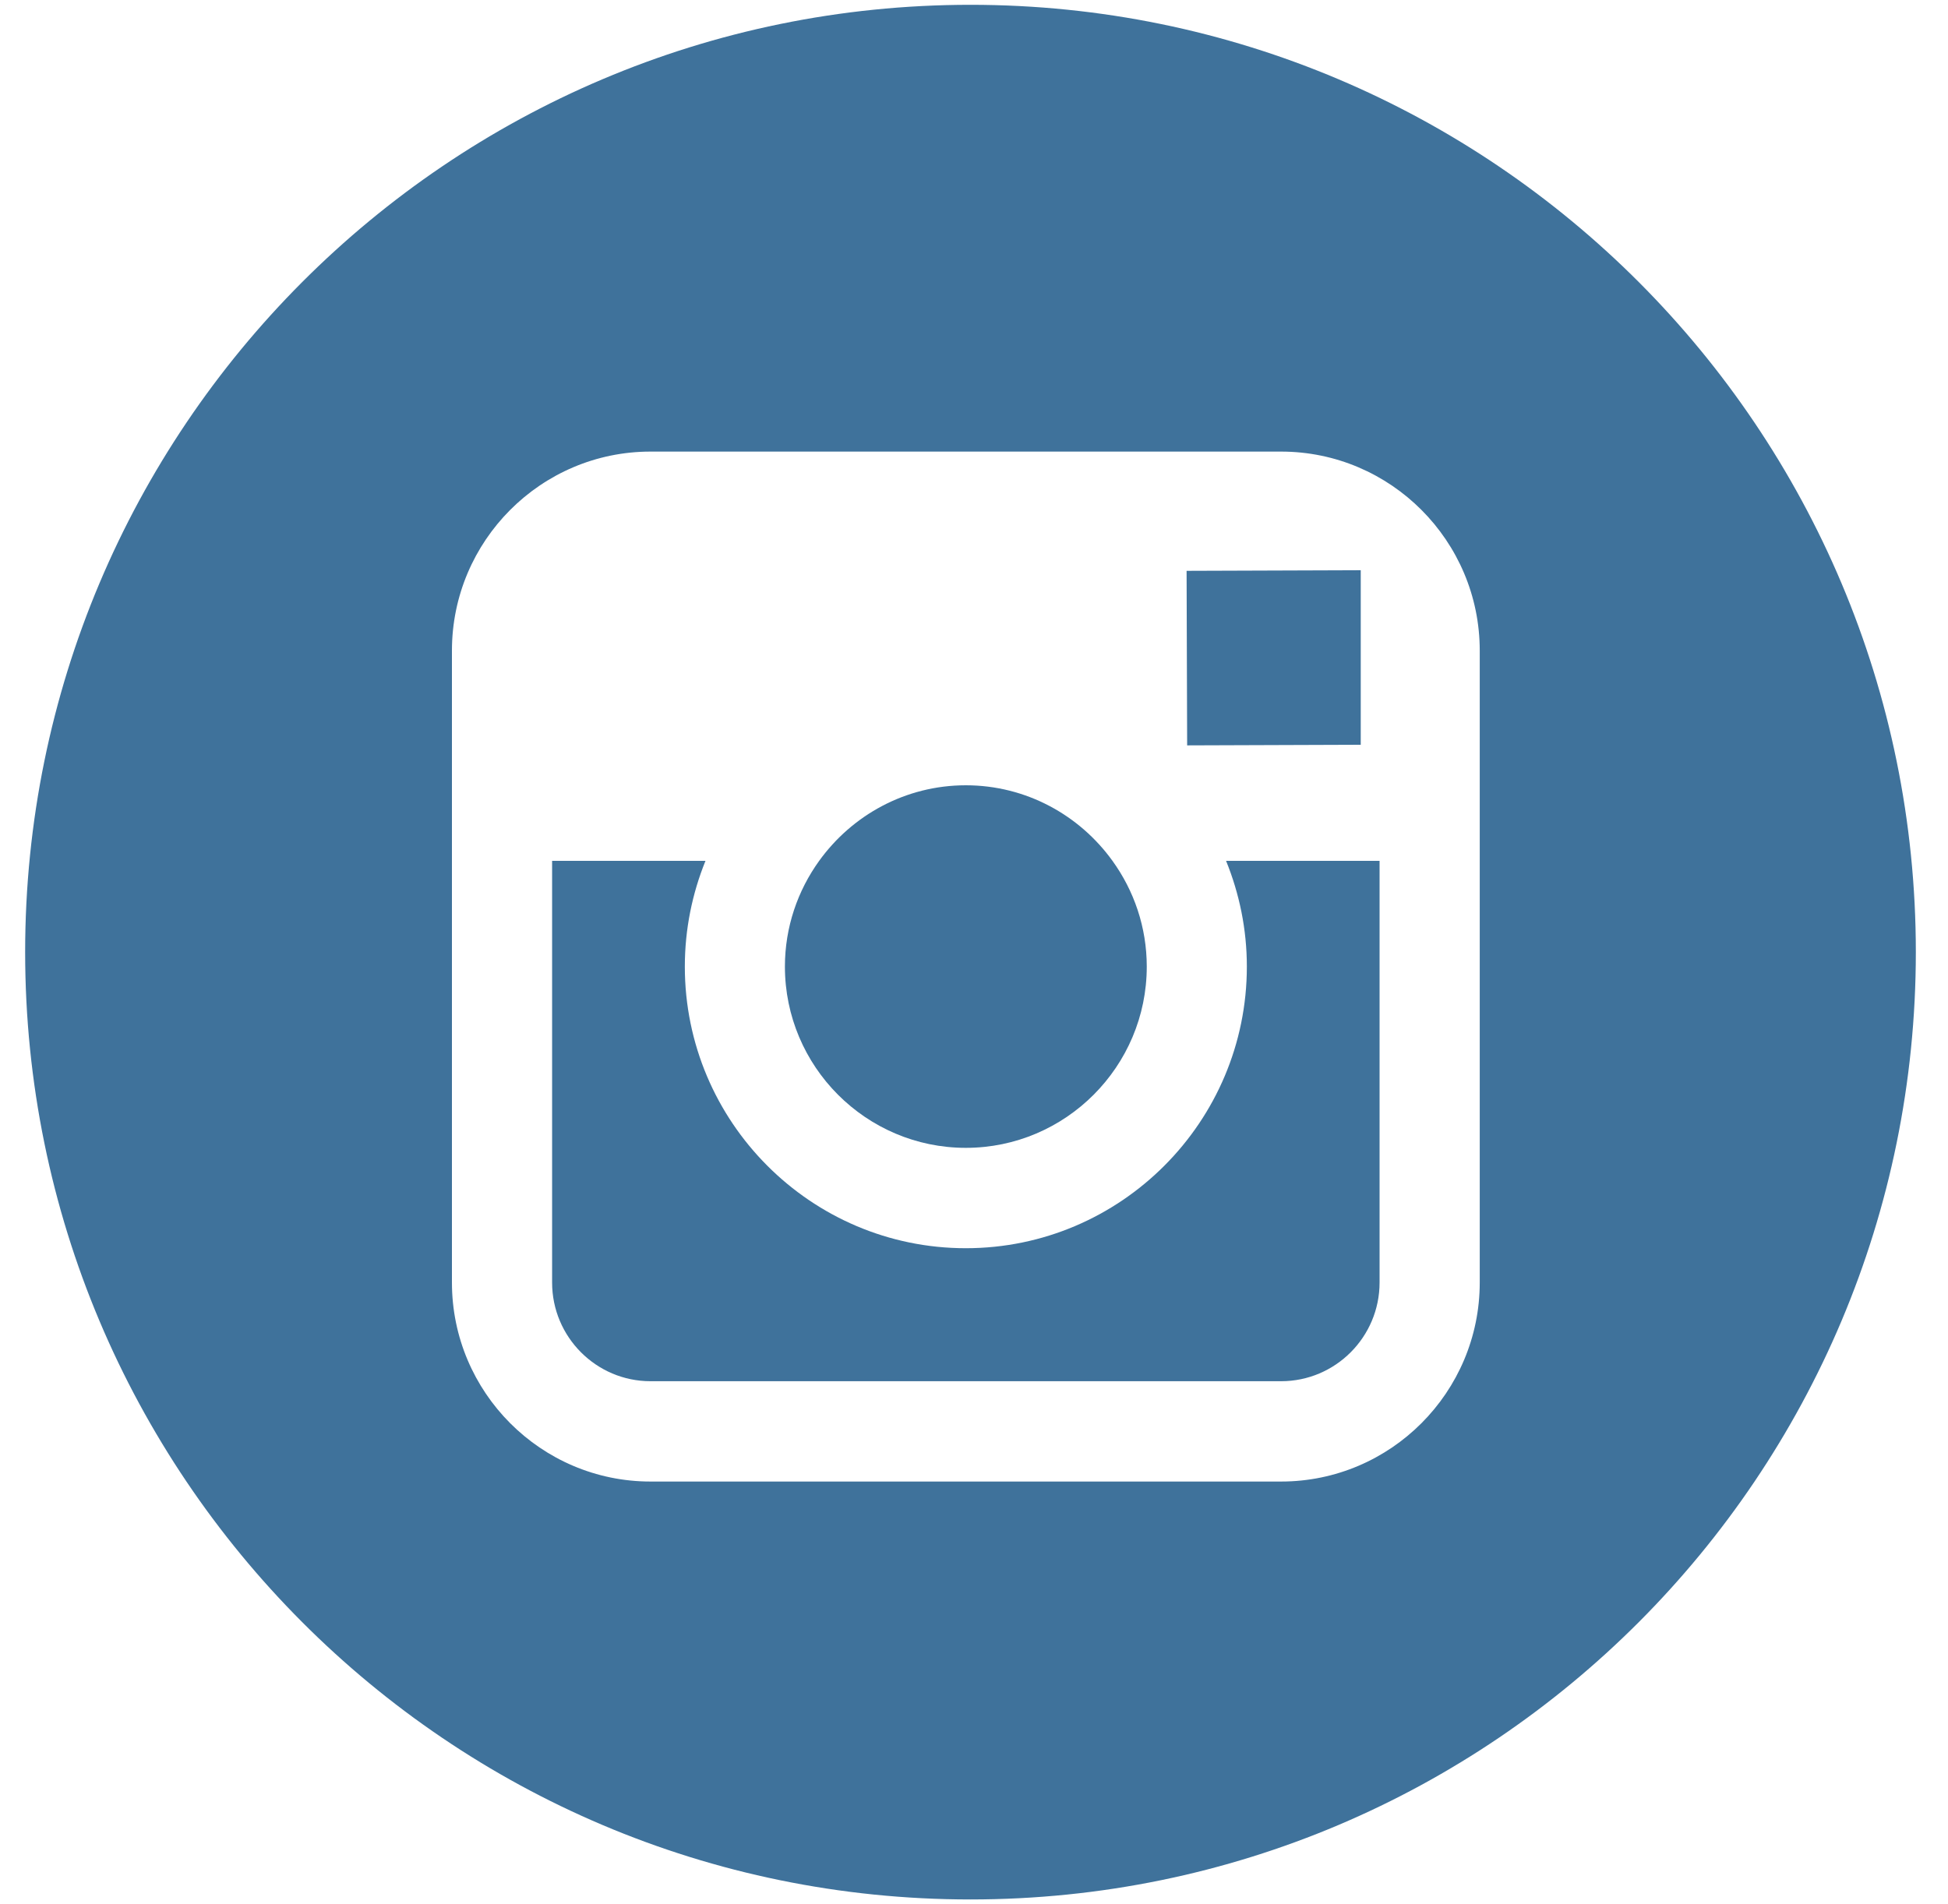 <?xml version="1.0" encoding="UTF-8" standalone="no"?>
<svg width="45px" height="44px" viewBox="0 0 45 44" version="1.1" xmlns="http://www.w3.org/2000/svg" xmlns:xlink="http://www.w3.org/1999/xlink" xmlns:sketch="http://www.bohemiancoding.com/sketch/ns">
    <!-- Generator: Sketch 3.3.2 (12043) - http://www.bohemiancoding.com/sketch -->
    <title>Elements / Icons / Social / Instagram</title>
    <desc>Created with Sketch.</desc>
    <defs></defs>
    <g id="Welcome" stroke="none" stroke-width="1" fill="none" fill-rule="evenodd" sketch:type="MSPage">
        <g id="-Homepage" sketch:type="MSArtboardGroup" transform="translate(-1237, -5322)" fill="#3F729B">
            <g id="Footer-HD" sketch:type="MSLayerGroup" transform="translate(-3, 5147)">
                <g id="Social-Copy-3" transform="translate(995, 174)" sketch:type="MSShapeGroup">
                    <g id="Elements-/-Icons-/-Social-/-Instagram" transform="translate(244.771, 0.333)">
                        <path d="M31.663,17.875 L31.663,13.842 L31.139,13.844 L27.64,13.856 L27.653,17.889 L31.663,17.875" id="Fill-1"></path>
                        <path d="M22.54,27.188 C24.844,27.188 26.72,25.309 26.72,23 C26.72,22.088 26.424,21.244 25.928,20.557 C25.169,19.503 23.934,18.811 22.54,18.811 C21.145,18.811 19.912,19.503 19.152,20.557 C18.657,21.244 18.361,22.088 18.361,23 C18.361,25.309 20.236,27.188 22.54,27.188" id="Fill-2"></path>
                        <path d="M22.648,0.778 C10.587,0.778 0.81,10.576 0.81,22.665 C0.81,34.754 10.587,44.554 22.648,44.554 C34.709,44.554 44.486,34.754 44.486,22.665 C44.486,10.576 34.709,0.778 22.648,0.778 L22.648,0.778 Z M34.412,20.557 L34.412,30.3 C34.412,32.835 32.353,34.898 29.823,34.898 L15.256,34.898 C12.727,34.898 10.669,32.835 10.669,30.3 L10.669,15.7 C10.669,13.164 12.727,11.101 15.256,11.101 L29.823,11.101 C32.353,11.101 34.412,13.164 34.412,15.7 L34.412,20.557 L34.412,20.557 Z" id="Fill-3"></path>
                        <path d="M29.032,23 C29.032,26.587 26.12,29.507 22.54,29.507 C18.96,29.507 16.049,26.587 16.049,23 C16.049,22.135 16.22,21.313 16.526,20.557 L12.983,20.557 L12.983,30.3 C12.983,31.557 14.002,32.58 15.256,32.58 L29.823,32.58 C31.078,32.58 32.098,31.557 32.098,30.3 L32.098,20.557 L28.552,20.557 C28.859,21.313 29.032,22.135 29.032,23" id="Fill-4"></path>
                    </g>
                </g>
            </g>
        </g>
    </g>
</svg>
